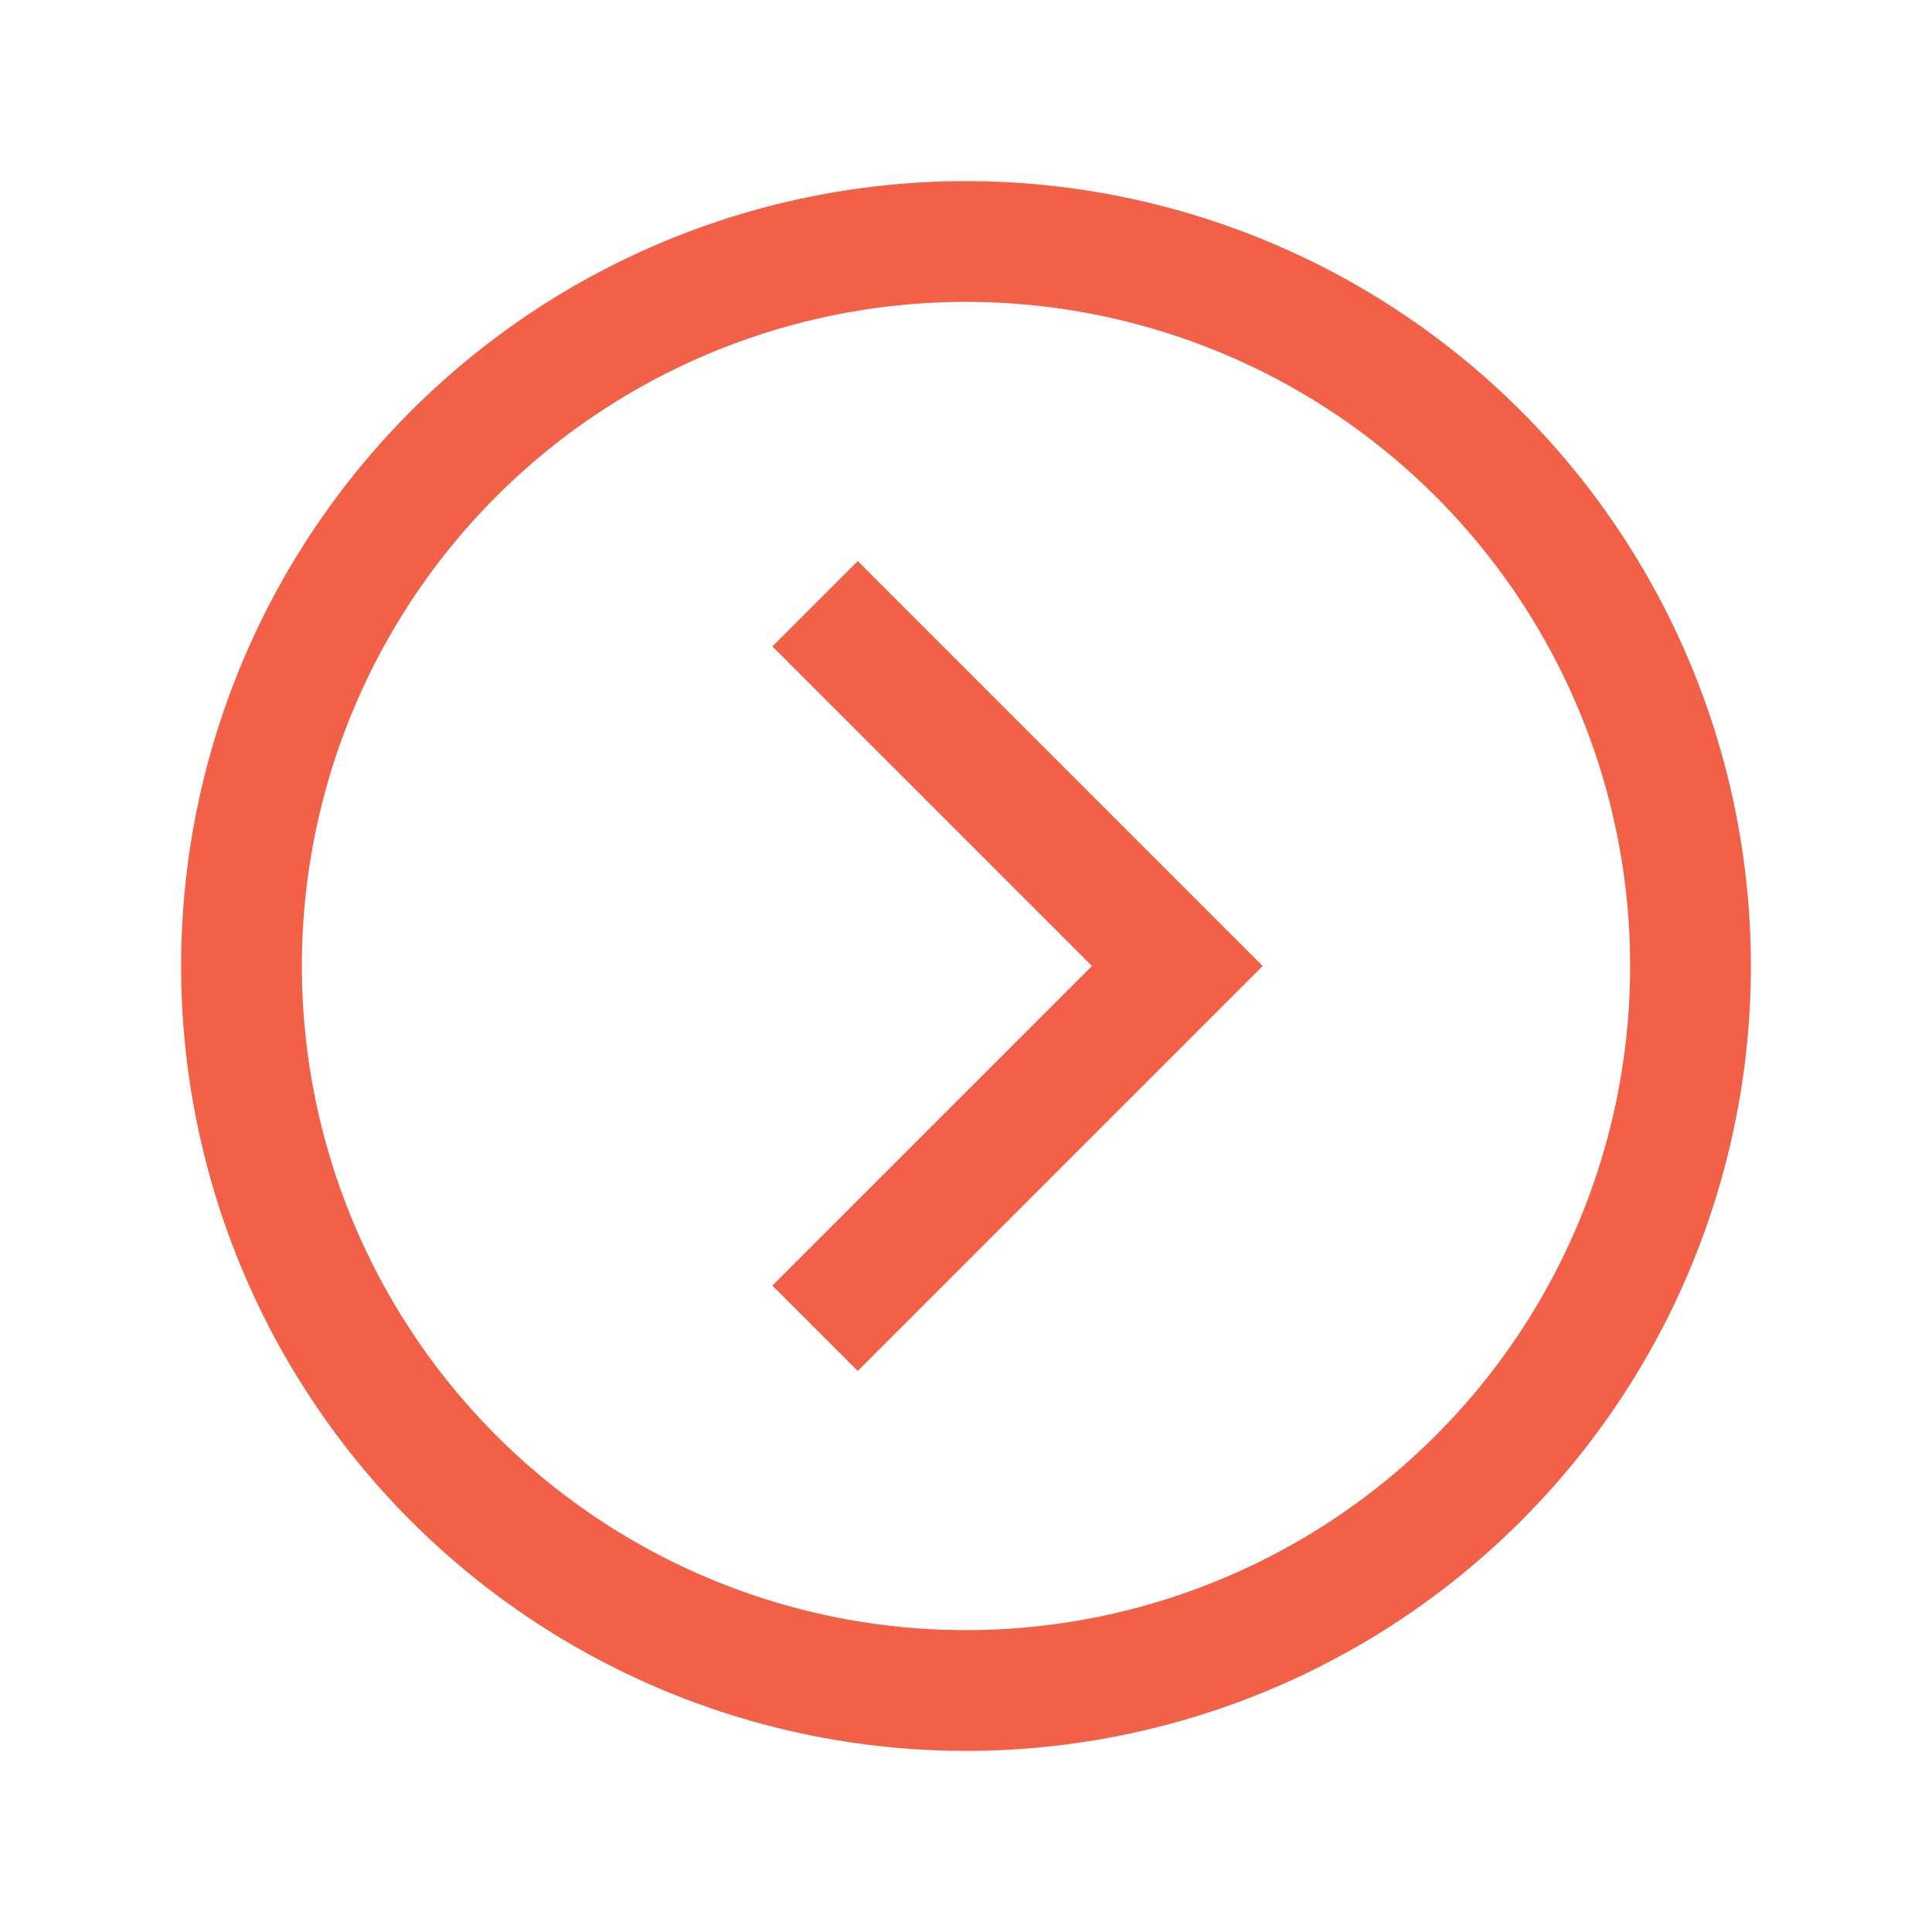 <svg version="1.1" id="Layer_1" xmlns="http://www.w3.org/2000/svg" xmlns:xlink="http://www.w3.org/1999/xlink" viewBox="0 0 24 24" xml:space="preserve" width="24" height="24"><path style="fill:none;stroke:#F26147;stroke-width:1.5;stroke-miterlimit:10;" cx="16" cy="16" r="12" d="M21 12A9 9 0 0 1 12 21A9 9 0 0 1 3 12A9 9 0 0 1 21 12z"/><path style="fill:none;stroke:#F26147;stroke-width:1.5;stroke-miterlimit:10;" points="13.5,10 19.5,16 13.5,22 " d="M10.125 7.5L14.625 12L10.125 16.5"/></svg>